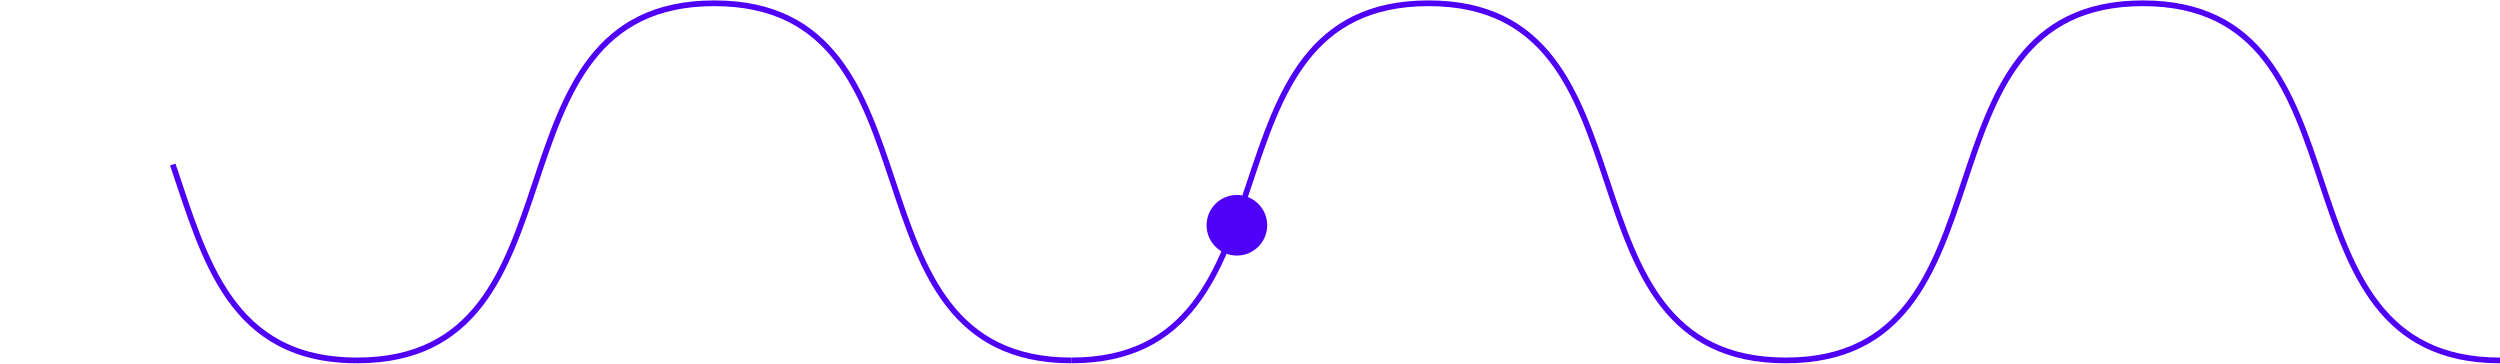 <svg xmlns="http://www.w3.org/2000/svg" width="3052" height="444" viewBox="0 0 3052 444" fill="none"><path d="M1308.04 440C1017.38 440 1162.71 4 872.028 4C581.349 4 726.693 440 436.014 440C281.285 440 250.101 316.461 210.935 200.903" stroke="#4F00F6" stroke-width="7" stroke-miterlimit="10"></path><path d="M3052 440C2761.34 440 2906.67 4 2615.99 4C2325.3 4 2470.65 440 2179.97 440C1889.29 440 2034.64 4 1743.96 4C1453.28 4 1598.62 440 1307.94 440" stroke="#4F00F6" stroke-width="7" stroke-miterlimit="10"></path><circle cx="1510" cy="275" r="37" fill="#4F00F6"></circle></svg>